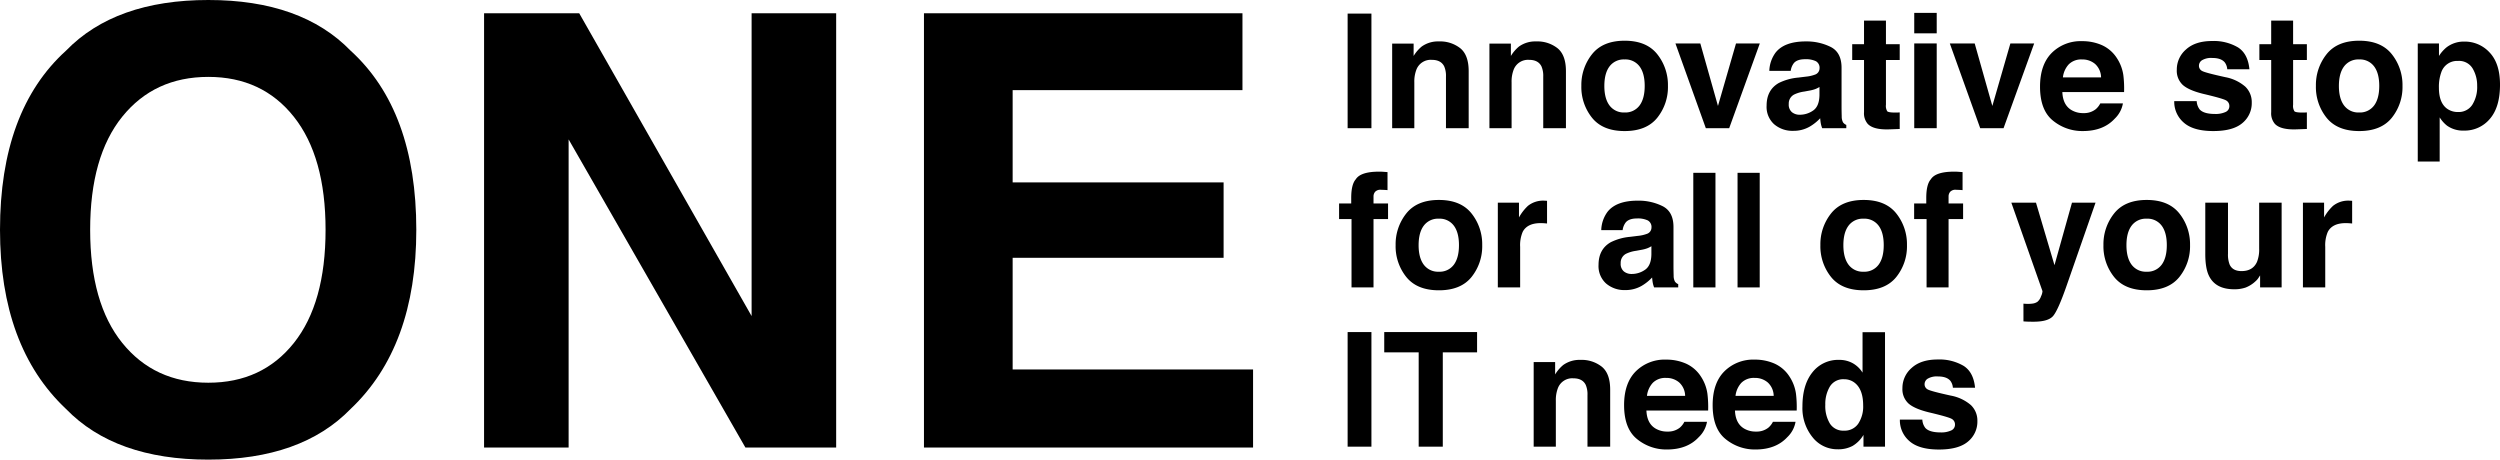 <?xml version="1.0" encoding="UTF-8"?> <svg xmlns="http://www.w3.org/2000/svg" id="Group_29" data-name="Group 29" width="898.125" height="165.12" viewBox="0 0 898.125 165.12"><g id="Group_27" data-name="Group 27" transform="translate(0 0)"><path id="Path_16" data-name="Path 16" d="M1501.761-1287.161q-17.678,18.207-51.125,18.206t-51.123-18.206q-23.708-22.33-23.71-64.354,0-42.867,23.71-64.354,17.676-18.2,51.123-18.206t51.125,18.206q23.6,21.49,23.6,64.354Q1525.365-1309.493,1501.761-1287.161Zm-20.376-23.71q11.379-14.288,11.379-40.644,0-26.249-11.379-40.592t-30.748-14.342q-19.369,0-30.907,14.289t-11.537,40.644q0,26.355,11.537,40.644t30.907,14.29Q1470.008-1296.58,1481.384-1310.87Z" transform="translate(-1375.803 1434.075)"></path><path id="Path_17" data-name="Path 17" d="M1500.553-1430.658h34.176l61.933,108.786v-108.786h30.377v156.017h-32.6l-63.514-110.7v110.7h-30.377Z" transform="translate(-1326.648 1435.421)"></path><path id="Path_18" data-name="Path 18" d="M1728.334-1403.032h-82.56v33.13h75.785v27.1h-75.785v40.116h86.37v28.049H1613.913v-156.017h114.421Z" transform="translate(-1281.98 1435.421)"></path></g><g id="Group_28" data-name="Group 28" transform="translate(481.065 4.629)"><path id="Path_19" data-name="Path 19" d="M1731.644-1389.4h-8.55v-41.171h8.55Z" transform="translate(-1720.024 1430.825)"></path><path id="Path_20" data-name="Path 20" d="M1759.071-1420.928q2.986,2.469,2.988,8.2v20.5H1753.9v-18.518a8.535,8.535,0,0,0-.636-3.687q-1.169-2.346-4.436-2.346a5.5,5.5,0,0,0-5.519,3.436,11.881,11.881,0,0,0-.777,4.636v16.479h-7.961v-30.388h7.709v4.44a13.527,13.527,0,0,1,2.893-3.379,10.022,10.022,0,0,1,6.2-1.843A11.67,11.67,0,0,1,1759.071-1420.928Z" transform="translate(-1715.501 1433.652)"></path><path id="Path_21" data-name="Path 21" d="M1784.135-1420.928q2.986,2.469,2.987,8.2v20.5h-8.155v-18.518a8.535,8.535,0,0,0-.636-3.687q-1.169-2.346-4.437-2.346a5.5,5.5,0,0,0-5.517,3.436,11.863,11.863,0,0,0-.777,4.636v16.479h-7.963v-30.388h7.709v4.44a13.533,13.533,0,0,1,2.894-3.379,10.019,10.019,0,0,1,6.2-1.843A11.669,11.669,0,0,1,1784.135-1420.928Z" transform="translate(-1705.625 1433.652)"></path><path id="Path_22" data-name="Path 22" d="M1810.582-1395.883q-3.854,4.759-11.7,4.759t-11.7-4.759a17.614,17.614,0,0,1-3.854-11.455,17.743,17.743,0,0,1,3.854-11.416q3.854-4.826,11.7-4.828t11.7,4.828a17.743,17.743,0,0,1,3.854,11.416A17.614,17.614,0,0,1,1810.582-1395.883Zm-6.368-4.4q1.87-2.484,1.872-7.057t-1.872-7.043a6.325,6.325,0,0,0-5.363-2.469,6.369,6.369,0,0,0-5.378,2.469q-1.882,2.467-1.885,7.043t1.885,7.057a6.357,6.357,0,0,0,5.378,2.481A6.313,6.313,0,0,0,1804.214-1400.281Z" transform="translate(-1696.292 1433.58)"></path><path id="Path_23" data-name="Path 23" d="M1829.335-1422.88h8.547l-11,30.446h-8.392l-10.919-30.446h8.939l6.341,22.458Z" transform="translate(-1686.736 1433.857)"></path><path id="Path_24" data-name="Path 24" d="M1845.194-1410.748a12.522,12.522,0,0,0,3.178-.7,2.4,2.4,0,0,0,1.716-2.263,2.673,2.673,0,0,0-1.316-2.583,8.317,8.317,0,0,0-3.864-.712q-2.863,0-4.048,1.4a5.745,5.745,0,0,0-1.132,2.792h-7.683a11.664,11.664,0,0,1,2.243-6.563q3.17-4.023,10.885-4.022a19.406,19.406,0,0,1,8.92,1.982q3.9,1.984,3.9,7.486v13.966q0,1.453.059,3.52a4.393,4.393,0,0,0,.472,2.123,2.868,2.868,0,0,0,1.174.921v1.172h-8.659a8.939,8.939,0,0,1-.5-1.731c-.095-.539-.167-1.154-.223-1.843a16.426,16.426,0,0,1-3.823,3.045,11.55,11.55,0,0,1-5.842,1.48,10.076,10.076,0,0,1-6.869-2.361,8.39,8.39,0,0,1-2.714-6.689q0-5.615,4.363-8.129a19.49,19.49,0,0,1,7.033-1.954Zm4.865,3.715a8.537,8.537,0,0,1-1.543.767,12.771,12.771,0,0,1-2.137.546l-1.812.335a11.9,11.9,0,0,0-3.657,1.09,3.631,3.631,0,0,0-1.882,3.379,3.525,3.525,0,0,0,1.15,2.947,4.36,4.36,0,0,0,2.792.908,8.327,8.327,0,0,0,4.808-1.508q2.2-1.508,2.281-5.5Z" transform="translate(-1677.48 1433.652)"></path><path id="Path_25" data-name="Path 25" d="M1853.127-1414.609v-5.669h4.245v-8.491h7.875v8.491h4.945v5.669h-4.945v16.089a3.622,3.622,0,0,0,.475,2.334q.477.458,2.905.46c.241,0,.5,0,.767-.014s.535-.022.8-.042v5.95l-3.77.139q-5.646.194-7.709-1.956a5.821,5.821,0,0,1-1.341-4.217v-18.743Z" transform="translate(-1668.787 1431.536)"></path><path id="Path_26" data-name="Path 26" d="M1877.186-1423.408h-8.07v-7.347h8.07Zm-8.07,3.63h8.07v30.446h-8.07Z" transform="translate(-1662.487 1430.754)"></path><path id="Path_27" data-name="Path 27" d="M1900.041-1422.88h8.547l-11,30.446H1889.2l-10.919-30.446h8.938l6.341,22.458Z" transform="translate(-1658.876 1433.857)"></path><path id="Path_28" data-name="Path 28" d="M1923.773-1422.035a12.43,12.43,0,0,1,5.264,4.5,14.986,14.986,0,0,1,2.426,6.3,39.464,39.464,0,0,1,.26,6.042h-22.175q.186,4.583,3.186,6.425a8.075,8.075,0,0,0,4.388,1.144,6.726,6.726,0,0,0,4.419-1.4,6.671,6.671,0,0,0,1.638-2.094h8.13a9.949,9.949,0,0,1-2.952,5.5q-4.092,4.441-11.455,4.441a16.594,16.594,0,0,1-10.723-3.746q-4.649-3.747-4.648-12.189,0-7.91,4.2-12.132a14.673,14.673,0,0,1,10.887-4.223A17.352,17.352,0,0,1,1923.773-1422.035Zm-11.908,6.878a8.261,8.261,0,0,0-2.119,4.712h13.713a6.648,6.648,0,0,0-2.12-4.809,6.973,6.973,0,0,0-4.722-1.642A6.316,6.316,0,0,0,1911.865-1415.157Z" transform="translate(-1649.714 1433.628)"></path><path id="Path_29" data-name="Path 29" d="M1944.188-1401.909a5.293,5.293,0,0,0,1.093,3.017q1.491,1.591,5.5,1.592a8.423,8.423,0,0,0,3.749-.7,2.234,2.234,0,0,0,1.389-2.1,2.26,2.26,0,0,0-1.121-2.039q-1.114-.7-8.326-2.4-5.19-1.284-7.312-3.212a6.968,6.968,0,0,1-2.123-5.474,9.491,9.491,0,0,1,3.316-7.249q3.316-3.03,9.336-3.031a17.144,17.144,0,0,1,9.308,2.278q3.594,2.275,4.127,7.862h-7.961a4.71,4.71,0,0,0-.867-2.431q-1.315-1.618-4.482-1.62a6.452,6.452,0,0,0-3.709.81,2.332,2.332,0,0,0-1.108,1.9,2.075,2.075,0,0,0,1.178,1.982q1.173.644,8.313,2.207a15.246,15.246,0,0,1,7.129,3.38,7.67,7.67,0,0,1,2.346,5.725,9.239,9.239,0,0,1-3.372,7.388q-3.373,2.863-10.426,2.864-7.193,0-10.62-3.031a9.845,9.845,0,0,1-3.428-7.723Z" transform="translate(-1636.087 1433.612)"></path><path id="Path_30" data-name="Path 30" d="M1958.055-1414.609v-5.669h4.246v-8.491h7.874v8.491h4.945v5.669h-4.945v16.089a3.631,3.631,0,0,0,.475,2.334q.477.458,2.905.46c.241,0,.5,0,.768-.014s.535-.022.8-.042v5.95l-3.77.139q-5.644.194-7.709-1.956a5.821,5.821,0,0,1-1.34-4.217v-18.743Z" transform="translate(-1627.442 1431.536)"></path><path id="Path_31" data-name="Path 31" d="M1999.881-1395.883q-3.854,4.759-11.7,4.759t-11.7-4.759a17.614,17.614,0,0,1-3.854-11.455,17.743,17.743,0,0,1,3.854-11.416q3.854-4.826,11.7-4.828t11.7,4.828a17.743,17.743,0,0,1,3.854,11.416A17.614,17.614,0,0,1,1999.881-1395.883Zm-6.368-4.4q1.869-2.484,1.872-7.057t-1.872-7.043a6.326,6.326,0,0,0-5.363-2.469,6.369,6.369,0,0,0-5.378,2.469q-1.882,2.467-1.885,7.043t1.885,7.057a6.357,6.357,0,0,0,5.378,2.481A6.314,6.314,0,0,0,1993.513-1400.281Z" transform="translate(-1621.703 1433.58)"></path><path id="Path_32" data-name="Path 32" d="M2024.7-1419.422q3.722,3.938,3.722,11.564,0,8.044-3.64,12.262a11.812,11.812,0,0,1-9.373,4.217,9.835,9.835,0,0,1-6.074-1.815,11.752,11.752,0,0,1-2.587-2.933v15.866h-7.874v-42.429h7.623v4.5a12.782,12.782,0,0,1,2.756-3.128,10.171,10.171,0,0,1,6.354-2.038A12.042,12.042,0,0,1,2024.7-1419.422Zm-6.11,5.725a5.666,5.666,0,0,0-5.262-2.708,5.988,5.988,0,0,0-6.013,4.105,15.431,15.431,0,0,0-.843,5.53q0,5.309,2.845,7.458a6.54,6.54,0,0,0,4.008,1.257,5.83,5.83,0,0,0,5.125-2.571,11.9,11.9,0,0,0,1.763-6.843A11.914,11.914,0,0,0,2018.587-1413.7Z" transform="translate(-1611.359 1433.667)"></path><path id="Path_33" data-name="Path 33" d="M1736.615-1389.8c.41.026.967.07,1.677.125v6.479q-.671-.083-2.25-.124a2.582,2.582,0,0,0-2.179.7,2.535,2.535,0,0,0-.6,1.634v2.571h5.222v5.614h-5.222v24.552h-7.9V-1372.8h-4.469v-5.614h4.358v-1.956q0-4.887,1.646-6.732,1.731-2.735,8.349-2.737C1735.751-1389.839,1736.207-1389.826,1736.615-1389.8Z" transform="translate(-1720.892 1446.876)"></path><path id="Path_34" data-name="Path 34" d="M1762.719-1354.848q-3.853,4.759-11.7,4.759t-11.7-4.759a17.621,17.621,0,0,1-3.854-11.455,17.751,17.751,0,0,1,3.854-11.416q3.856-4.826,11.7-4.827t11.7,4.827a17.751,17.751,0,0,1,3.854,11.416A17.621,17.621,0,0,1,1762.719-1354.848Zm-6.368-4.4q1.87-2.484,1.872-7.057t-1.872-7.044a6.327,6.327,0,0,0-5.363-2.467,6.369,6.369,0,0,0-5.378,2.467q-1.882,2.468-1.885,7.044t1.885,7.057a6.357,6.357,0,0,0,5.378,2.481A6.315,6.315,0,0,0,1756.351-1359.246Z" transform="translate(-1715.153 1449.75)"></path><path id="Path_35" data-name="Path 35" d="M1778.8-1382.351c.1.008.329.024.682.04v8.156c-.5-.056-.947-.092-1.34-.111s-.707-.028-.947-.028q-4.807,0-6.455,3.128a12.179,12.179,0,0,0-.92,5.419v14.552H1761.8v-30.446h7.6v5.307a16.8,16.8,0,0,1,3.215-4.161,8.744,8.744,0,0,1,5.809-1.872C1778.573-1382.366,1778.7-1382.361,1778.8-1382.351Z" transform="translate(-1704.771 1449.82)"></path><path id="Path_36" data-name="Path 36" d="M1801.88-1369.712a12.57,12.57,0,0,0,3.178-.7,2.4,2.4,0,0,0,1.718-2.262,2.674,2.674,0,0,0-1.317-2.583,8.313,8.313,0,0,0-3.864-.712q-2.861,0-4.049,1.4a5.747,5.747,0,0,0-1.132,2.792h-7.683a11.657,11.657,0,0,1,2.243-6.563q3.172-4.023,10.885-4.023a19.4,19.4,0,0,1,8.921,1.984q3.9,1.984,3.9,7.486v13.965q0,1.453.058,3.52a4.368,4.368,0,0,0,.474,2.122,2.847,2.847,0,0,0,1.172.923v1.172h-8.658a9.053,9.053,0,0,1-.5-1.731q-.14-.81-.223-1.844a16.371,16.371,0,0,1-3.822,3.045,11.54,11.54,0,0,1-5.843,1.48,10.075,10.075,0,0,1-6.868-2.36,8.39,8.39,0,0,1-2.713-6.688q0-5.615,4.363-8.129a19.493,19.493,0,0,1,7.033-1.956Zm4.867,3.715a8.526,8.526,0,0,1-1.545.767,12.756,12.756,0,0,1-2.137.546l-1.811.335a11.969,11.969,0,0,0-3.658,1.089,3.634,3.634,0,0,0-1.882,3.381,3.526,3.526,0,0,0,1.15,2.947,4.363,4.363,0,0,0,2.794.907,8.325,8.325,0,0,0,4.806-1.508q2.2-1.508,2.282-5.5Z" transform="translate(-1694.547 1449.82)"></path><path id="Path_37" data-name="Path 37" d="M1820.139-1348.368h-7.963v-41.171h7.963Z" transform="translate(-1684.923 1446.994)"></path><path id="Path_38" data-name="Path 38" d="M1831.541-1348.368h-7.963v-41.171h7.963Z" transform="translate(-1680.43 1446.994)"></path><path id="Path_39" data-name="Path 39" d="M1872.182-1354.848q-3.854,4.759-11.7,4.759t-11.7-4.759a17.621,17.621,0,0,1-3.854-11.455,17.751,17.751,0,0,1,3.854-11.416q3.856-4.826,11.7-4.827t11.7,4.827a17.752,17.752,0,0,1,3.854,11.416A17.623,17.623,0,0,1,1872.182-1354.848Zm-6.368-4.4q1.869-2.484,1.872-7.057t-1.872-7.044a6.328,6.328,0,0,0-5.363-2.467,6.368,6.368,0,0,0-5.378,2.467q-1.884,2.468-1.885,7.044t1.885,7.057a6.356,6.356,0,0,0,5.378,2.481A6.316,6.316,0,0,0,1865.814-1359.246Z" transform="translate(-1672.021 1449.75)"></path><path id="Path_40" data-name="Path 40" d="M1884.809-1389.8c.408.026.968.07,1.676.125v6.479q-.671-.083-2.249-.124a2.582,2.582,0,0,0-2.179.7,2.537,2.537,0,0,0-.6,1.634v2.571h5.222v5.614h-5.222v24.552h-7.9V-1372.8h-4.469v-5.614h4.358v-1.956q0-4.887,1.646-6.732,1.733-2.735,8.35-2.737C1883.944-1389.839,1884.4-1389.826,1884.809-1389.8Z" transform="translate(-1662.499 1446.876)"></path><path id="Path_41" data-name="Path 41" d="M1898.482-1345.561l1,.056a12.748,12.748,0,0,0,2.235-.084,4.039,4.039,0,0,0,1.787-.643,4.329,4.329,0,0,0,1.3-1.984,4.864,4.864,0,0,0,.519-1.843l-11.189-31.787h8.854l6.648,22.458,6.285-22.458h8.462L1913.95-1351.9q-3.026,8.657-4.787,10.74t-7.048,2.08q-1.062,0-1.7-.013c-.429-.011-1.071-.043-1.928-.1Z" transform="translate(-1652.627 1450.026)"></path><path id="Path_42" data-name="Path 42" d="M1945.132-1354.848q-3.856,4.759-11.706,4.759t-11.7-4.759a17.623,17.623,0,0,1-3.854-11.455,17.752,17.752,0,0,1,3.854-11.416q3.856-4.826,11.7-4.827t11.706,4.827a17.751,17.751,0,0,1,3.854,11.416A17.621,17.621,0,0,1,1945.132-1354.848Zm-6.369-4.4q1.871-2.484,1.874-7.057t-1.874-7.044a6.324,6.324,0,0,0-5.363-2.467,6.368,6.368,0,0,0-5.377,2.467q-1.884,2.468-1.885,7.044t1.885,7.057a6.356,6.356,0,0,0,5.377,2.481A6.312,6.312,0,0,0,1938.762-1359.246Z" transform="translate(-1643.276 1449.75)"></path><path id="Path_43" data-name="Path 43" d="M1952.274-1381.845v18.351a9.691,9.691,0,0,0,.608,3.91q1.085,2.321,4.255,2.318,4.058,0,5.556-3.3a11.927,11.927,0,0,0,.779-4.72v-16.564h8.072v30.446h-7.735v-4.3q-.111.14-.556.838a5.562,5.562,0,0,1-1.058,1.228,11.061,11.061,0,0,1-3.608,2.29,12.3,12.3,0,0,1-4.08.615q-6.739,0-9.079-4.86-1.311-2.683-1.309-7.905v-18.351Z" transform="translate(-1632.934 1450.026)"></path><path id="Path_44" data-name="Path 44" d="M1986.279-1382.351c.1.008.329.024.682.04v8.156c-.5-.056-.947-.092-1.341-.111s-.706-.028-.947-.028q-4.807,0-6.453,3.128a12.176,12.176,0,0,0-.922,5.419v14.552h-8.017v-30.446h7.6v5.307a16.768,16.768,0,0,1,3.213-4.161,8.745,8.745,0,0,1,5.81-1.872C1986.05-1382.366,1986.176-1382.361,1986.279-1382.351Z" transform="translate(-1623.018 1449.82)"></path><path id="Path_45" data-name="Path 45" d="M1731.644-1307.333h-8.55V-1348.5h8.55Z" transform="translate(-1720.024 1463.163)"></path><path id="Path_46" data-name="Path 46" d="M1765.88-1348.5v7.291h-12.318v33.881H1744.9v-33.881h-12.372v-7.291Z" transform="translate(-1716.305 1463.163)"></path><path id="Path_47" data-name="Path 47" d="M1795.537-1338.858q2.986,2.47,2.987,8.2v20.5h-8.156v-18.518a8.534,8.534,0,0,0-.634-3.687q-1.169-2.346-4.437-2.346a5.5,5.5,0,0,0-5.519,3.435,11.9,11.9,0,0,0-.775,4.637v16.48h-7.962v-30.39h7.709v4.442a13.487,13.487,0,0,1,2.894-3.379,10.016,10.016,0,0,1,6.2-1.844A11.671,11.671,0,0,1,1795.537-1338.858Z" transform="translate(-1701.132 1465.99)"></path><path id="Path_48" data-name="Path 48" d="M1816.584-1339.965a12.409,12.409,0,0,1,5.262,4.5,14.952,14.952,0,0,1,2.426,6.3,39.412,39.412,0,0,1,.262,6.042h-22.175q.186,4.581,3.184,6.424a8.071,8.071,0,0,0,4.39,1.146,6.729,6.729,0,0,0,4.419-1.4,6.694,6.694,0,0,0,1.638-2.1h8.13a9.95,9.95,0,0,1-2.953,5.5q-4.092,4.439-11.455,4.44a16.587,16.587,0,0,1-10.723-3.746q-4.648-3.745-4.648-12.188,0-7.912,4.195-12.132a14.672,14.672,0,0,1,10.887-4.223A17.359,17.359,0,0,1,1816.584-1339.965Zm-11.908,6.877a8.27,8.27,0,0,0-2.12,4.714h13.713a6.641,6.641,0,0,0-2.119-4.81,6.974,6.974,0,0,0-4.723-1.642A6.315,6.315,0,0,0,1804.676-1333.088Z" transform="translate(-1691.95 1465.966)"></path><path id="Path_49" data-name="Path 49" d="M1839.405-1339.965a12.415,12.415,0,0,1,5.262,4.5,14.988,14.988,0,0,1,2.426,6.3,39.406,39.406,0,0,1,.262,6.042H1825.18q.184,4.581,3.184,6.424a8.067,8.067,0,0,0,4.39,1.146,6.728,6.728,0,0,0,4.419-1.4,6.694,6.694,0,0,0,1.638-2.1h8.129a9.949,9.949,0,0,1-2.951,5.5q-4.094,4.439-11.455,4.44a16.584,16.584,0,0,1-10.723-3.746q-4.648-3.745-4.649-12.188,0-7.912,4.2-12.132a14.67,14.67,0,0,1,10.887-4.223A17.363,17.363,0,0,1,1839.405-1339.965Zm-11.908,6.877a8.266,8.266,0,0,0-2.12,4.714h13.713a6.641,6.641,0,0,0-2.12-4.81,6.97,6.97,0,0,0-4.721-1.642A6.312,6.312,0,0,0,1827.5-1333.088Z" transform="translate(-1682.958 1465.966)"></path><path id="Path_50" data-name="Path 50" d="M1858.4-1337.306a9.688,9.688,0,0,1,3.494,3.366v-14.524h8.073v41.116h-7.738v-4.217a11.212,11.212,0,0,1-3.881,3.938,10.921,10.921,0,0,1-5.422,1.228,11.311,11.311,0,0,1-8.979-4.316,16.575,16.575,0,0,1-3.647-11.074q0-7.794,3.591-12.262a11.68,11.68,0,0,1,9.594-4.469A9.82,9.82,0,0,1,1858.4-1337.306Zm1.958,21.69a11.124,11.124,0,0,0,1.758-6.507q0-5.585-2.823-7.989a6.068,6.068,0,0,0-4.022-1.452,5.6,5.6,0,0,0-5.125,2.639,12.247,12.247,0,0,0-1.632,6.551,12.115,12.115,0,0,0,1.662,6.746,5.618,5.618,0,0,0,5.042,2.529A5.883,5.883,0,0,0,1860.362-1315.616Z" transform="translate(-1673.84 1463.179)"></path><path id="Path_51" data-name="Path 51" d="M1873.481-1319.84a5.286,5.286,0,0,0,1.093,3.017q1.491,1.594,5.5,1.592a8.409,8.409,0,0,0,3.75-.7,2.233,2.233,0,0,0,1.387-2.094,2.26,2.26,0,0,0-1.119-2.04q-1.117-.7-8.327-2.4-5.192-1.284-7.313-3.212a6.968,6.968,0,0,1-2.123-5.474,9.5,9.5,0,0,1,3.317-7.25q3.318-3.028,9.336-3.029a17.145,17.145,0,0,1,9.308,2.278q3.594,2.275,4.129,7.861h-7.963a4.7,4.7,0,0,0-.867-2.43q-1.315-1.618-4.48-1.62a6.451,6.451,0,0,0-3.711.81,2.332,2.332,0,0,0-1.108,1.9,2.076,2.076,0,0,0,1.178,1.982q1.175.644,8.313,2.207a15.268,15.268,0,0,1,7.13,3.379,7.677,7.677,0,0,1,2.346,5.727,9.243,9.243,0,0,1-3.374,7.388q-3.373,2.862-10.425,2.862-7.193,0-10.621-3.029a9.854,9.854,0,0,1-3.428-7.724Z" transform="translate(-1663.947 1465.95)"></path></g></svg> 